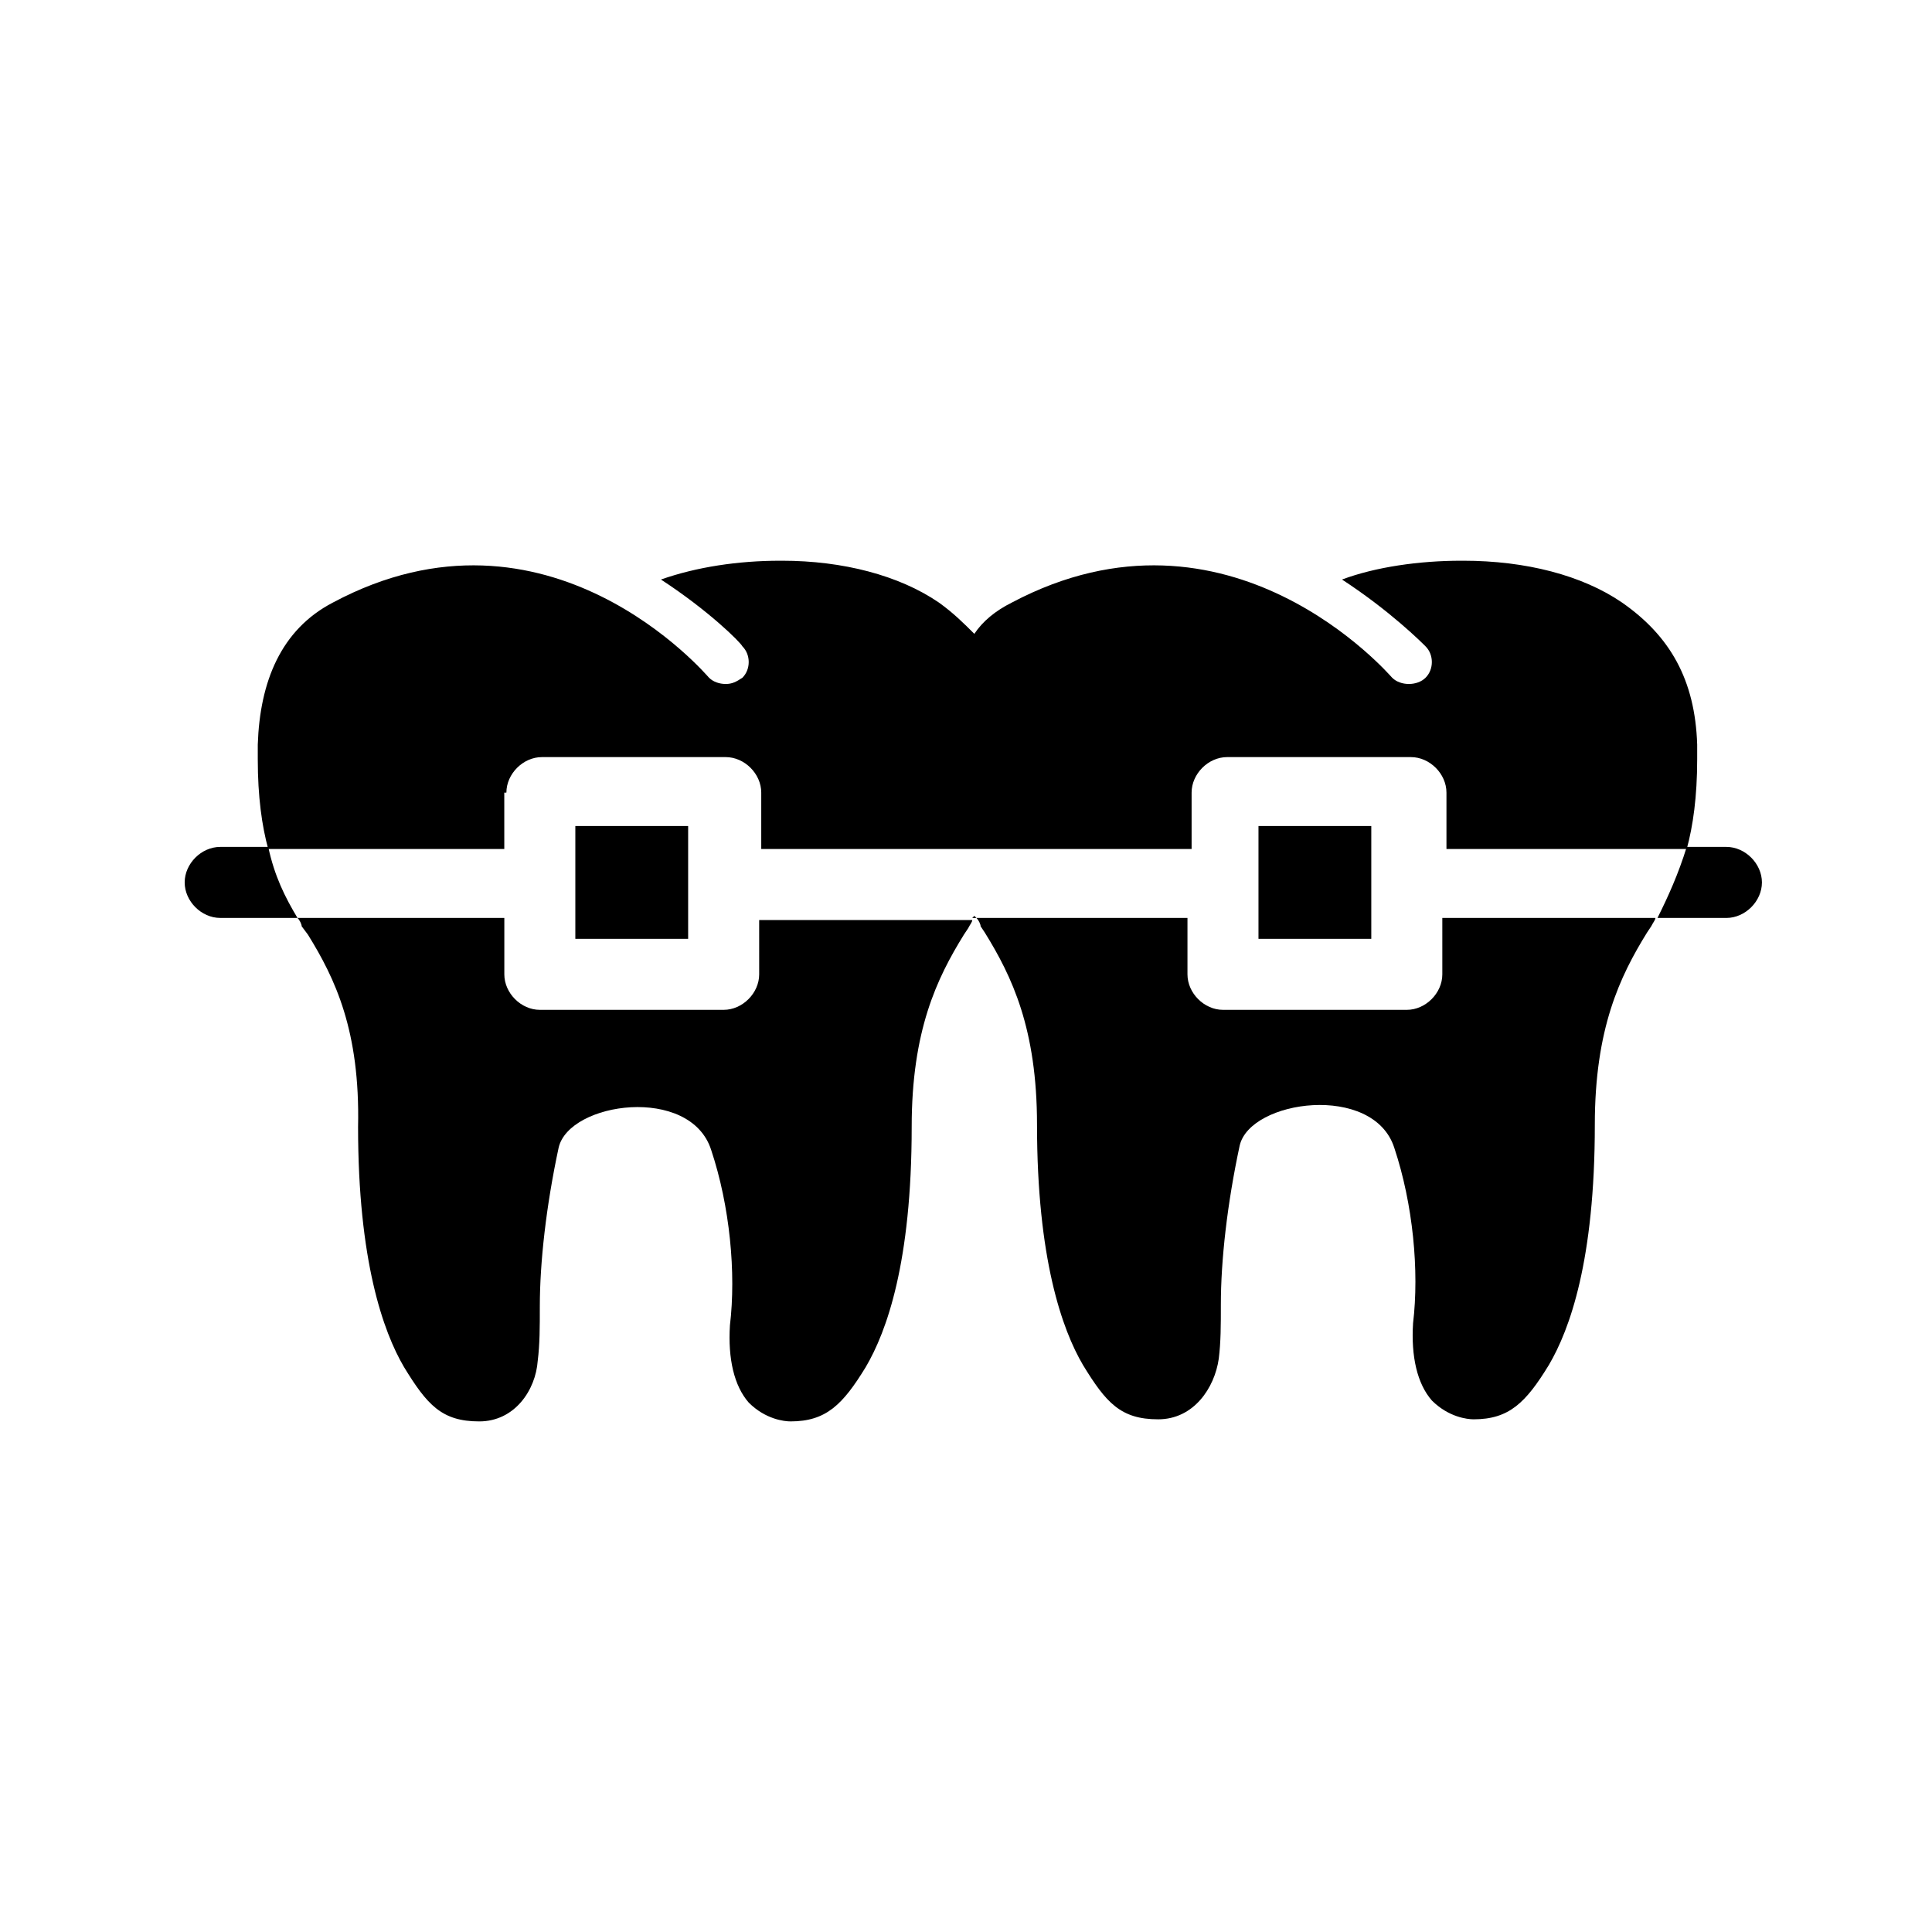 <?xml version="1.0" encoding="UTF-8"?>
<!-- Uploaded to: SVG Repo, www.svgrepo.com, Generator: SVG Repo Mixer Tools -->
<svg fill="#000000" width="800px" height="800px" version="1.1" viewBox="144 144 512 512" xmlns="http://www.w3.org/2000/svg">
 <g>
  <path d="m345.19 402.21c0 4.984-4.43 9.41-9.41 9.41h-48.719c-4.984 0-9.41-4.43-9.41-9.41v-14.949h-54.809c0.555 0.555 1.105 1.66 1.105 2.215l1.656 2.215c7.199 11.625 13.84 25.469 13.289 50.934 0 35.434 6.644 54.258 12.18 63.668 6.09 9.965 9.965 14.395 19.93 14.395 9.41 0 14.949-8.305 15.5-16.055 0.555-4.43 0.555-8.859 0.555-14.395 0-11.625 1.66-26.574 4.984-42.078 2.769-12.18 34.879-16.609 40.414 0.555 4.984 14.949 6.644 32.664 4.984 46.504-0.555 8.859 1.105 16.055 4.984 20.484 4.43 4.43 9.41 4.984 11.074 4.984 9.41 0 13.84-4.43 19.93-14.395 5.535-9.41 12.18-27.684 12.18-63.668 0-25.469 6.644-39.309 13.84-50.934l1.105-1.66c0.555-1.105 1.105-1.66 1.105-2.215h-56.469z"/>
  <path d="m278.2 354.05c0-4.984 4.43-9.41 9.41-9.41h48.719c4.984 0 9.41 4.43 9.41 9.41v14.949h114.05v-14.949c0-4.984 4.43-9.41 9.41-9.41h48.719c4.984 0 9.41 4.43 9.41 9.41v14.949h63.676c1.66-6.09 2.769-13.84 2.769-23.805v-2.215-1.66c-0.555-17.164-7.199-28.789-19.93-37.648-10.52-7.199-25.469-11.074-42.078-11.074h-0.555c-11.074 0-22.699 1.66-31.559 4.984 12.734 8.305 21.039 16.609 22.145 17.715 2.215 2.215 2.215 6.09 0 8.305-1.105 1.105-2.769 1.66-4.43 1.66-1.66 0-3.32-0.555-4.43-1.66-0.555-0.555-43.184-50.383-100.76-19.93-4.43 2.215-7.75 4.984-9.965 8.305-2.769-2.769-5.535-5.535-9.41-8.305-10.52-7.199-25.469-11.074-41.523-11.074h-0.555c-11.074 0-22.145 1.66-31.559 4.984 12.734 8.305 21.039 16.609 21.594 17.715 2.215 2.215 2.215 6.09 0 8.305-1.66 1.105-2.766 1.66-4.426 1.66-1.66 0-3.32-0.555-4.43-1.66-0.555-0.555-42.629-50.383-99.656-19.93-13.84 7.199-19.379 21.039-19.93 37.648v3.875c0 9.965 1.105 17.715 2.769 23.805h62.562l-0.004-14.949z"/>
  <path d="m296.47 377.85v14.949h29.895v-29.895h-29.895z"/>
  <path d="m526.23 402.21c0 4.984-4.43 9.41-9.41 9.41h-48.719c-4.984 0-9.41-4.43-9.41-9.41v-14.949h-55.922c0.555 0.555 1.105 1.66 1.105 2.215l1.105 1.66c7.199 11.625 13.84 25.469 13.84 50.934 0 35.434 6.644 54.258 12.18 63.668 6.09 9.965 9.965 14.395 19.93 14.395 9.41 0 14.949-8.305 16.055-16.055 0.555-4.43 0.555-8.859 0.555-14.395 0-11.625 1.66-26.574 4.984-42.078 2.769-12.18 35.434-16.609 40.969 0.555 4.984 14.949 6.644 32.664 4.984 46.504-0.555 8.859 1.105 16.055 4.984 20.484 4.43 4.43 9.41 4.984 11.074 4.984 9.41 0 13.84-4.43 19.93-14.395 5.535-9.41 12.18-27.684 12.18-63.668 0-25.469 6.644-39.309 13.84-50.934l1.105-1.66c0.555-1.105 1.105-1.66 1.105-2.215h-56.465z"/>
  <path d="m477.51 377.85v14.949h29.895v-29.895h-29.895z"/>
  <path d="m601.52 368.44h-10.52c-2.215 7.199-4.984 13.289-7.75 18.824h18.27c4.984 0 9.41-4.43 9.41-9.41 0-4.984-4.43-9.414-9.41-9.414z"/>
  <path d="m202.35 368.44c-4.984 0-9.41 4.43-9.41 9.41 0 4.984 4.43 9.41 9.41 9.41h20.484c-3.32-5.535-6.09-11.074-7.75-18.824z"/>
  <path d="m401.66 387.27h1.105l-0.555-0.555c0.004 0-0.551 0.555-0.551 0.555z"/>
 </g>
</svg>